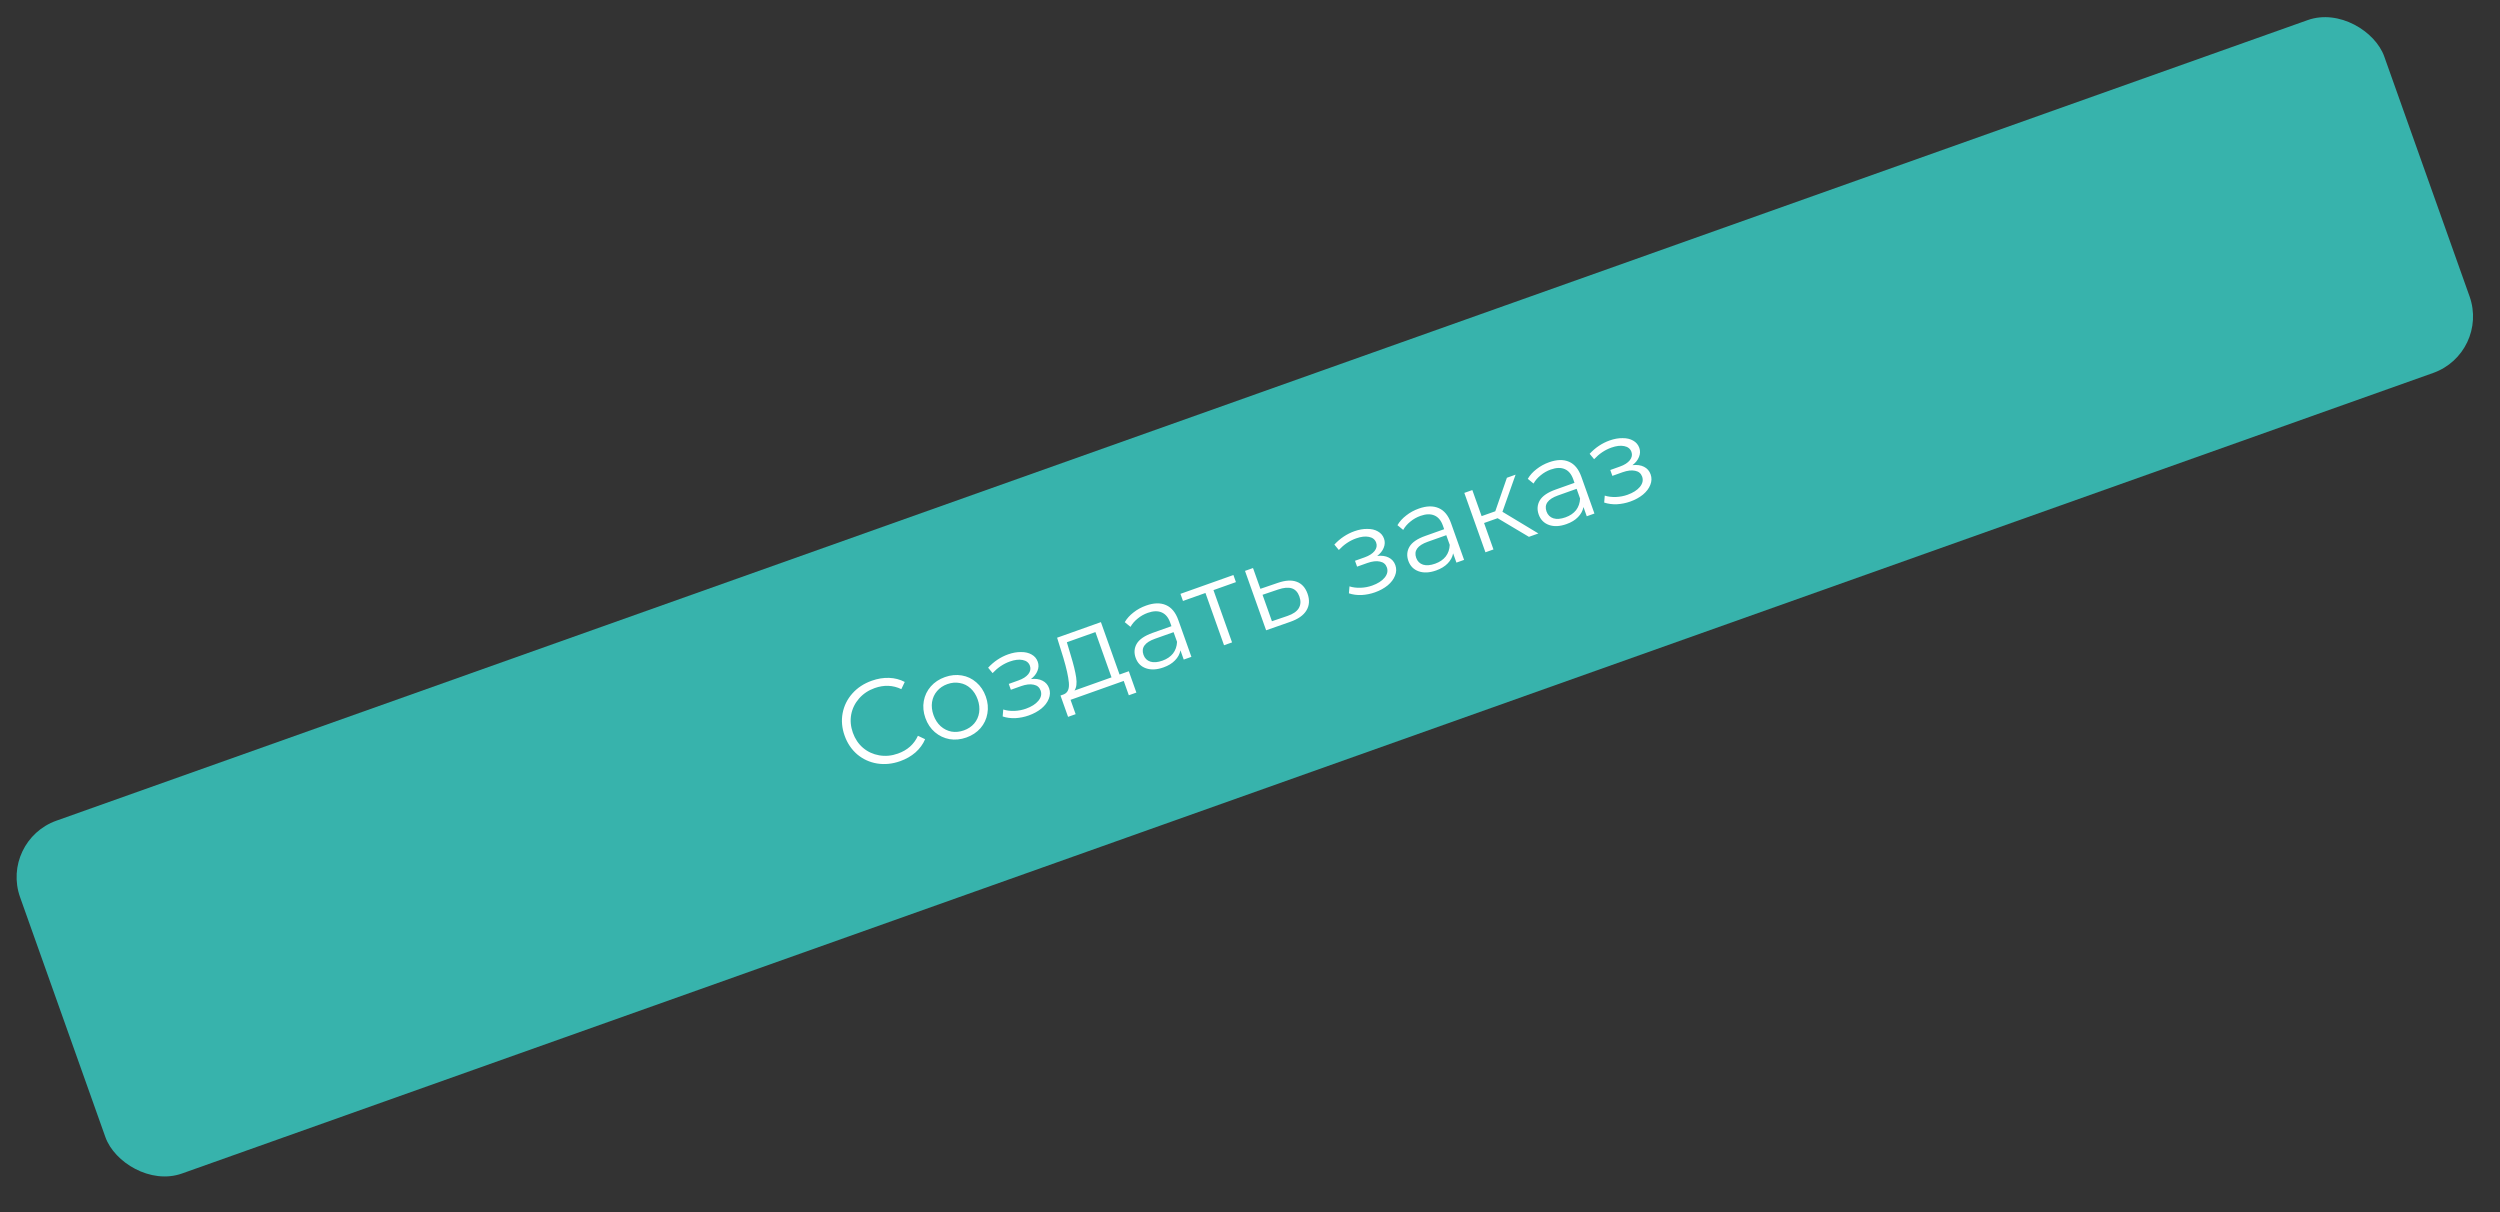<?xml version="1.0" encoding="UTF-8"?> <svg xmlns="http://www.w3.org/2000/svg" width="132" height="64" viewBox="0 0 132 64" fill="none"><rect x="0" y="0" width="132" height="64" fill="#333333" stroke="none"/> <rect y="44.391" width="132.486" height="19.774" rx="3.164" transform="rotate(-19.576 0 44.391)" fill="#37B3AC"></rect> <path d="M47.532 40.189C47.119 40.336 46.713 40.377 46.314 40.313C45.919 40.248 45.569 40.088 45.264 39.834C44.961 39.574 44.738 39.244 44.596 38.843C44.453 38.441 44.418 38.046 44.49 37.658C44.565 37.264 44.737 36.916 45.005 36.615C45.274 36.313 45.615 36.089 46.029 35.942C46.339 35.832 46.643 35.782 46.943 35.792C47.242 35.802 47.518 35.874 47.771 36.007L47.591 36.387C47.148 36.173 46.678 36.155 46.181 36.331C45.851 36.449 45.578 36.631 45.361 36.878C45.145 37.125 45.005 37.407 44.944 37.725C44.886 38.041 44.915 38.362 45.031 38.688C45.147 39.014 45.327 39.281 45.571 39.489C45.819 39.697 46.106 39.828 46.429 39.883C46.754 39.938 47.081 39.907 47.41 39.789C47.911 39.611 48.263 39.298 48.466 38.849L48.846 39.03C48.734 39.294 48.564 39.527 48.336 39.729C48.11 39.925 47.842 40.079 47.532 40.189ZM51.026 38.94C50.724 39.047 50.428 39.077 50.137 39.028C49.846 38.975 49.587 38.852 49.361 38.659C49.136 38.466 48.969 38.216 48.86 37.91C48.751 37.604 48.724 37.305 48.776 37.013C48.829 36.721 48.953 36.465 49.147 36.243C49.342 36.022 49.59 35.858 49.892 35.75C50.194 35.643 50.49 35.614 50.781 35.663C51.071 35.711 51.327 35.833 51.549 36.028C51.774 36.22 51.941 36.47 52.05 36.776C52.159 37.082 52.187 37.381 52.134 37.673C52.085 37.964 51.964 38.221 51.771 38.447C51.577 38.668 51.328 38.832 51.026 38.94ZM50.893 38.564C51.115 38.485 51.296 38.365 51.436 38.203C51.578 38.036 51.666 37.842 51.699 37.62C51.731 37.397 51.706 37.167 51.621 36.929C51.536 36.69 51.411 36.495 51.245 36.344C51.079 36.192 50.889 36.099 50.675 36.063C50.463 36.022 50.246 36.041 50.023 36.12C49.801 36.199 49.618 36.322 49.476 36.489C49.337 36.651 49.249 36.843 49.212 37.067C49.179 37.289 49.205 37.519 49.289 37.758C49.374 37.996 49.5 38.191 49.665 38.343C49.835 38.493 50.026 38.588 50.237 38.629C50.452 38.665 50.67 38.643 50.893 38.564ZM54.434 35.854C54.675 35.827 54.878 35.855 55.042 35.94C55.211 36.024 55.328 36.157 55.393 36.34C55.458 36.522 55.452 36.708 55.376 36.896C55.303 37.083 55.174 37.255 54.988 37.41C54.8 37.562 54.577 37.684 54.318 37.776C54.092 37.856 53.858 37.904 53.617 37.918C53.374 37.928 53.149 37.899 52.941 37.829L52.971 37.462C53.153 37.519 53.349 37.543 53.561 37.535C53.773 37.527 53.976 37.488 54.171 37.419C54.461 37.315 54.679 37.178 54.823 37.005C54.971 36.828 55.011 36.645 54.945 36.459C54.885 36.292 54.764 36.189 54.58 36.152C54.395 36.11 54.172 36.136 53.909 36.229L53.373 36.42L53.263 36.11L53.775 35.927C54.01 35.844 54.183 35.733 54.295 35.595C54.406 35.453 54.434 35.306 54.38 35.155C54.321 34.988 54.193 34.886 53.996 34.848C53.803 34.809 53.577 34.836 53.319 34.928C52.981 35.048 52.678 35.252 52.409 35.54L52.173 35.255C52.477 34.927 52.83 34.692 53.231 34.549C53.47 34.465 53.697 34.424 53.913 34.428C54.132 34.426 54.318 34.47 54.471 34.559C54.627 34.646 54.735 34.773 54.794 34.941C54.851 35.099 54.845 35.26 54.778 35.423C54.714 35.584 54.6 35.728 54.434 35.854ZM59.601 35.441L60.001 36.568L59.602 36.71L59.333 35.953L56.525 36.951L56.794 37.708L56.394 37.85L55.994 36.724L56.173 36.66C56.379 36.573 56.467 36.367 56.436 36.042C56.406 35.717 56.309 35.282 56.146 34.735L55.815 33.671L58.128 32.848L59.112 35.615L59.601 35.441ZM56.542 34.621C56.681 35.073 56.774 35.454 56.821 35.764C56.867 36.07 56.838 36.302 56.733 36.461L58.688 35.765L57.838 33.374L56.33 33.911L56.542 34.621ZM60.513 31.974C60.922 31.828 61.273 31.82 61.565 31.949C61.855 32.074 62.072 32.337 62.215 32.738L62.906 34.682L62.501 34.826L62.327 34.337C62.289 34.534 62.194 34.711 62.039 34.869C61.889 35.026 61.687 35.149 61.432 35.239C61.082 35.364 60.775 35.379 60.508 35.286C60.242 35.193 60.061 35.009 59.963 34.734C59.868 34.468 59.887 34.219 60.02 33.989C60.157 33.757 60.436 33.566 60.858 33.416L61.853 33.062L61.785 32.871C61.689 32.601 61.541 32.423 61.34 32.337C61.138 32.248 60.892 32.255 60.602 32.358C60.404 32.429 60.225 32.53 60.066 32.663C59.906 32.791 59.781 32.937 59.69 33.099L59.387 32.85C59.498 32.659 59.652 32.488 59.849 32.337C60.045 32.182 60.266 32.061 60.513 31.974ZM61.379 34.882C61.617 34.797 61.803 34.671 61.936 34.503C62.067 34.331 62.138 34.127 62.148 33.89L61.965 33.378L60.982 33.727C60.445 33.918 60.243 34.2 60.376 34.574C60.441 34.757 60.562 34.877 60.74 34.935C60.916 34.989 61.129 34.971 61.379 34.882ZM65.257 30.736L64.071 31.158L65.052 33.919L64.629 34.069L63.648 31.309L62.461 31.731L62.328 31.355L65.124 30.361L65.257 30.736ZM67.477 30.773C67.872 30.637 68.201 30.618 68.465 30.717C68.733 30.814 68.923 31.024 69.038 31.346C69.157 31.68 69.136 31.976 68.978 32.234C68.823 32.491 68.536 32.691 68.117 32.836L66.851 33.279L65.736 30.143L66.159 29.992L66.549 31.09L67.477 30.773ZM67.979 32.522C68.27 32.423 68.468 32.288 68.573 32.116C68.68 31.939 68.692 31.733 68.609 31.499C68.527 31.268 68.392 31.123 68.206 31.064C68.019 31.006 67.778 31.026 67.483 31.127L66.662 31.405L67.158 32.801L67.979 32.522ZM72.716 29.353C72.957 29.326 73.16 29.354 73.324 29.439C73.493 29.523 73.609 29.656 73.674 29.838C73.739 30.021 73.734 30.207 73.657 30.395C73.585 30.582 73.456 30.753 73.269 30.909C73.082 31.061 72.859 31.183 72.6 31.275C72.374 31.355 72.14 31.403 71.898 31.417C71.656 31.427 71.43 31.398 71.222 31.328L71.253 30.961C71.434 31.018 71.631 31.042 71.843 31.034C72.055 31.026 72.258 30.987 72.453 30.918C72.743 30.814 72.96 30.677 73.105 30.504C73.252 30.327 73.293 30.144 73.226 29.957C73.167 29.791 73.046 29.688 72.862 29.651C72.677 29.609 72.453 29.635 72.191 29.728L71.654 29.919L71.544 29.609L72.057 29.426C72.291 29.343 72.465 29.232 72.577 29.094C72.687 28.951 72.716 28.805 72.662 28.654C72.603 28.487 72.475 28.385 72.278 28.347C72.085 28.308 71.859 28.335 71.601 28.427C71.263 28.547 70.96 28.751 70.69 29.039L70.454 28.754C70.759 28.426 71.112 28.191 71.513 28.048C71.752 27.963 71.979 27.923 72.195 27.927C72.414 27.925 72.6 27.969 72.752 28.058C72.909 28.145 73.017 28.273 73.076 28.439C73.133 28.598 73.127 28.759 73.06 28.922C72.996 29.084 72.882 29.227 72.716 29.353ZM74.911 26.854C75.32 26.708 75.671 26.7 75.963 26.828C76.254 26.953 76.471 27.217 76.613 27.618L77.304 29.562L76.899 29.706L76.725 29.217C76.688 29.414 76.592 29.591 76.438 29.749C76.287 29.905 76.085 30.029 75.831 30.119C75.481 30.244 75.173 30.259 74.907 30.166C74.641 30.072 74.459 29.889 74.361 29.614C74.267 29.348 74.286 29.099 74.419 28.869C74.555 28.636 74.835 28.445 75.256 28.296L76.251 27.942L76.184 27.751C76.088 27.48 75.939 27.303 75.739 27.217C75.537 27.128 75.291 27.135 75.001 27.238C74.802 27.309 74.623 27.41 74.464 27.543C74.304 27.671 74.179 27.817 74.089 27.979L73.785 27.73C73.897 27.539 74.05 27.368 74.248 27.217C74.443 27.062 74.664 26.941 74.911 26.854ZM75.777 29.762C76.016 29.677 76.201 29.551 76.334 29.383C76.466 29.211 76.536 29.007 76.546 28.77L76.364 28.258L75.38 28.607C74.844 28.798 74.642 29.08 74.775 29.454C74.84 29.637 74.961 29.757 75.138 29.815C75.314 29.869 75.527 29.851 75.777 29.762ZM79.074 27.361L78.359 27.615L78.855 29.011L78.431 29.161L77.316 26.025L77.739 25.875L78.229 27.252L78.951 26.995L79.564 25.226L80.023 25.062L79.329 27.022L81.227 28.167L80.727 28.345L79.074 27.361ZM81.793 24.406C82.202 24.261 82.553 24.252 82.845 24.381C83.136 24.506 83.352 24.77 83.495 25.171L84.186 27.114L83.781 27.259L83.607 26.77C83.57 26.967 83.474 27.144 83.319 27.302C83.169 27.458 82.967 27.582 82.712 27.672C82.363 27.797 82.055 27.812 81.789 27.719C81.523 27.625 81.341 27.441 81.243 27.167C81.149 26.901 81.168 26.652 81.3 26.422C81.437 26.189 81.716 25.998 82.138 25.848L83.133 25.494L83.066 25.304C82.969 25.033 82.821 24.855 82.621 24.77C82.419 24.681 82.173 24.688 81.882 24.791C81.684 24.861 81.505 24.963 81.346 25.096C81.186 25.224 81.061 25.369 80.971 25.531L80.667 25.283C80.778 25.092 80.932 24.92 81.129 24.77C81.325 24.615 81.546 24.494 81.793 24.406ZM82.659 27.315C82.898 27.23 83.083 27.104 83.216 26.936C83.347 26.764 83.418 26.559 83.428 26.323L83.246 25.81L82.262 26.16C81.725 26.351 81.523 26.633 81.656 27.007C81.721 27.19 81.843 27.31 82.02 27.368C82.196 27.422 82.409 27.404 82.659 27.315ZM86.194 24.56C86.435 24.533 86.638 24.561 86.803 24.646C86.971 24.73 87.088 24.863 87.153 25.046C87.218 25.228 87.212 25.414 87.136 25.602C87.064 25.789 86.934 25.96 86.748 26.116C86.56 26.268 86.337 26.39 86.079 26.482C85.852 26.562 85.618 26.61 85.377 26.624C85.134 26.634 84.909 26.605 84.701 26.535L84.731 26.169C84.913 26.225 85.109 26.249 85.321 26.241C85.533 26.233 85.737 26.194 85.931 26.125C86.222 26.021 86.439 25.884 86.584 25.711C86.731 25.534 86.771 25.351 86.705 25.165C86.645 24.998 86.524 24.895 86.34 24.858C86.156 24.816 85.932 24.842 85.669 24.935L85.133 25.126L85.023 24.816L85.535 24.633C85.77 24.55 85.943 24.439 86.055 24.301C86.166 24.159 86.194 24.012 86.141 23.861C86.081 23.694 85.953 23.592 85.756 23.554C85.563 23.515 85.338 23.542 85.079 23.634C84.741 23.754 84.438 23.958 84.169 24.246L83.933 23.961C84.237 23.633 84.59 23.398 84.992 23.255C85.23 23.171 85.457 23.13 85.674 23.134C85.892 23.132 86.078 23.176 86.231 23.265C86.387 23.352 86.495 23.48 86.555 23.646C86.611 23.805 86.606 23.966 86.538 24.129C86.475 24.291 86.36 24.434 86.194 24.56Z" fill="white"></path> </svg> 